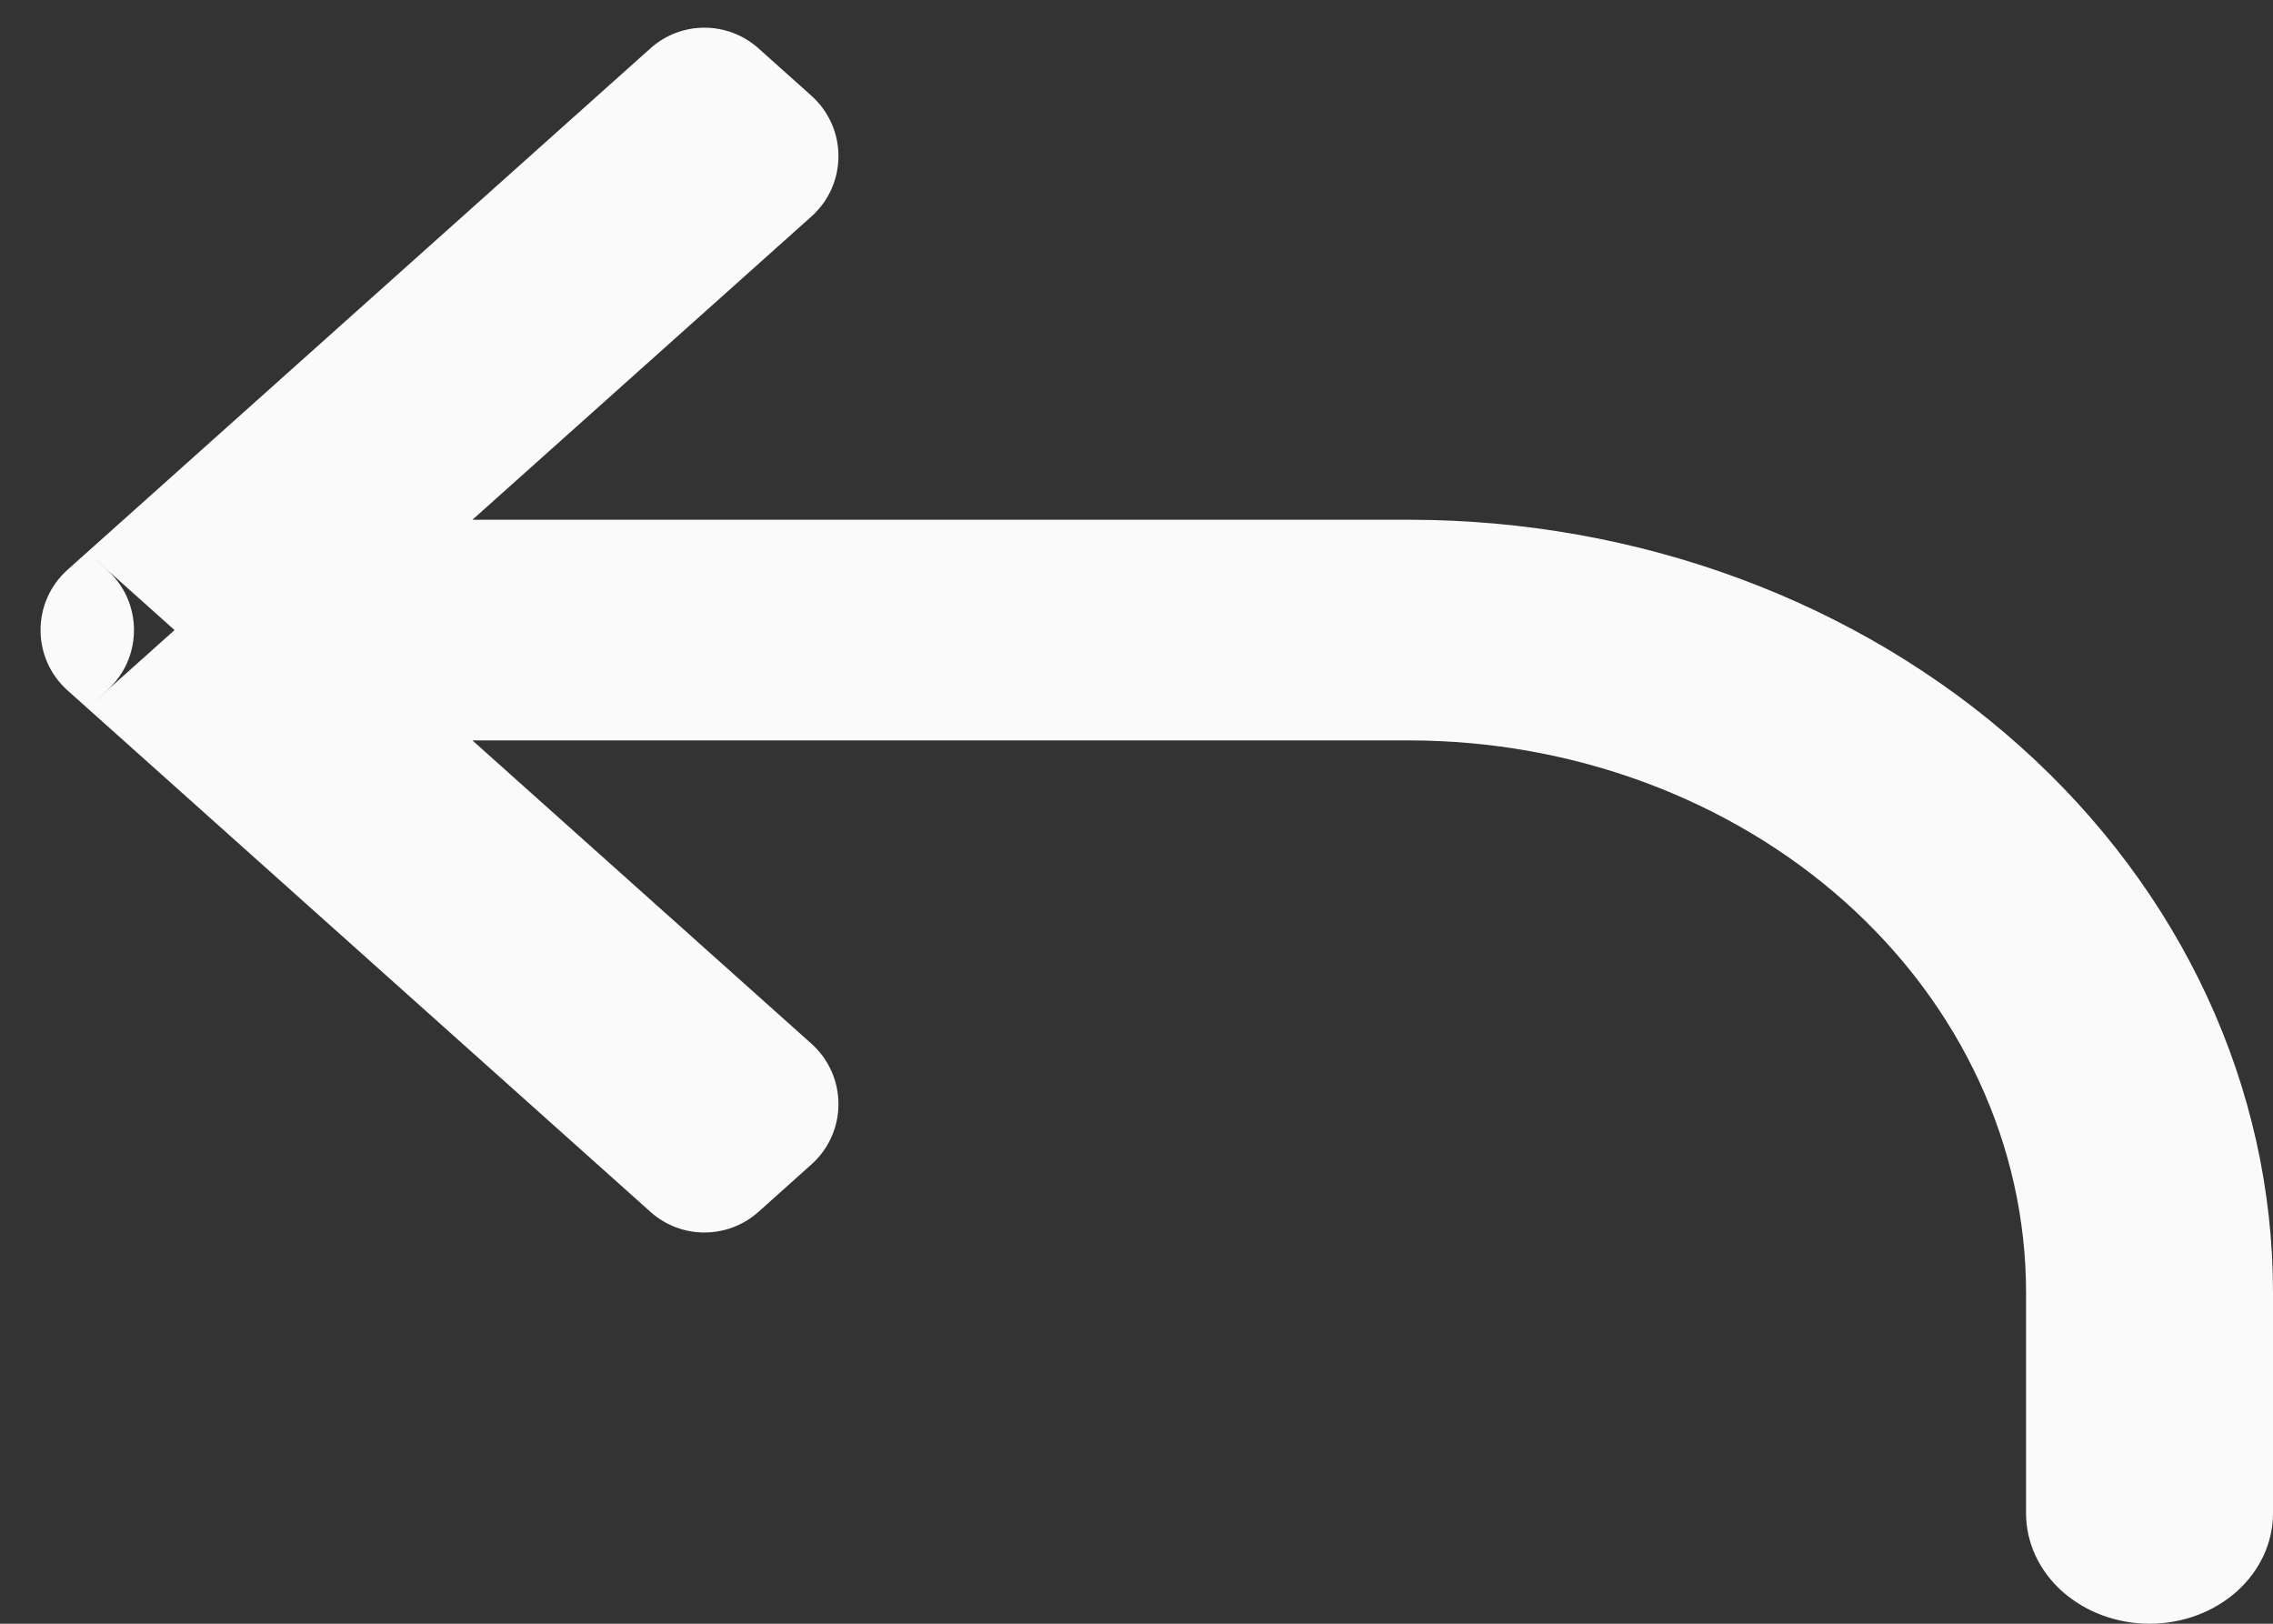 <svg width="14" height="10" viewBox="0 0 14 10" fill="none" xmlns="http://www.w3.org/2000/svg">
<rect x="0" y="0" width="14" height="10" fill="#333333" stroke="none"/>
<path d="M0.658 3.508C0.881 3.707 0.881 4.054 0.658 4.253L0.538 4.361L0.417 4.253C0.194 4.054 0.194 3.707 0.417 3.508L0.538 3.4L0.658 3.508ZM14 9.32C14 9.5 13.92 9.673 13.777 9.801C13.635 9.928 13.441 10 13.24 10C13.038 10 12.845 9.928 12.702 9.801C12.559 9.673 12.479 9.5 12.479 9.32H14ZM4.672 7.463C4.482 7.633 4.195 7.633 4.006 7.463L0.538 4.361L1.279 3.698C1.469 3.528 1.756 3.528 1.946 3.698L4.997 6.427C5.22 6.626 5.22 6.973 4.997 7.172L4.672 7.463ZM0.538 3.4L4.006 0.298C4.195 0.128 4.482 0.128 4.672 0.298L4.997 0.589C5.22 0.788 5.22 1.135 4.997 1.334L1.946 4.063C1.756 4.233 1.469 4.233 1.279 4.063L0.538 3.4ZM1.075 3.701C1.075 3.424 1.299 3.201 1.575 3.201H8.678V4.56H1.575C1.299 4.56 1.075 4.337 1.075 4.06V3.701ZM14 7.96V9.32H12.479V7.96H14ZM8.678 3.201C10.089 3.201 11.443 3.702 12.441 4.595C13.439 5.487 14 6.698 14 7.96H12.479C12.479 7.058 12.079 6.194 11.366 5.556C10.653 4.919 9.686 4.56 8.678 4.56V3.201Z" fill="#FAFAFA"/>
</svg>
